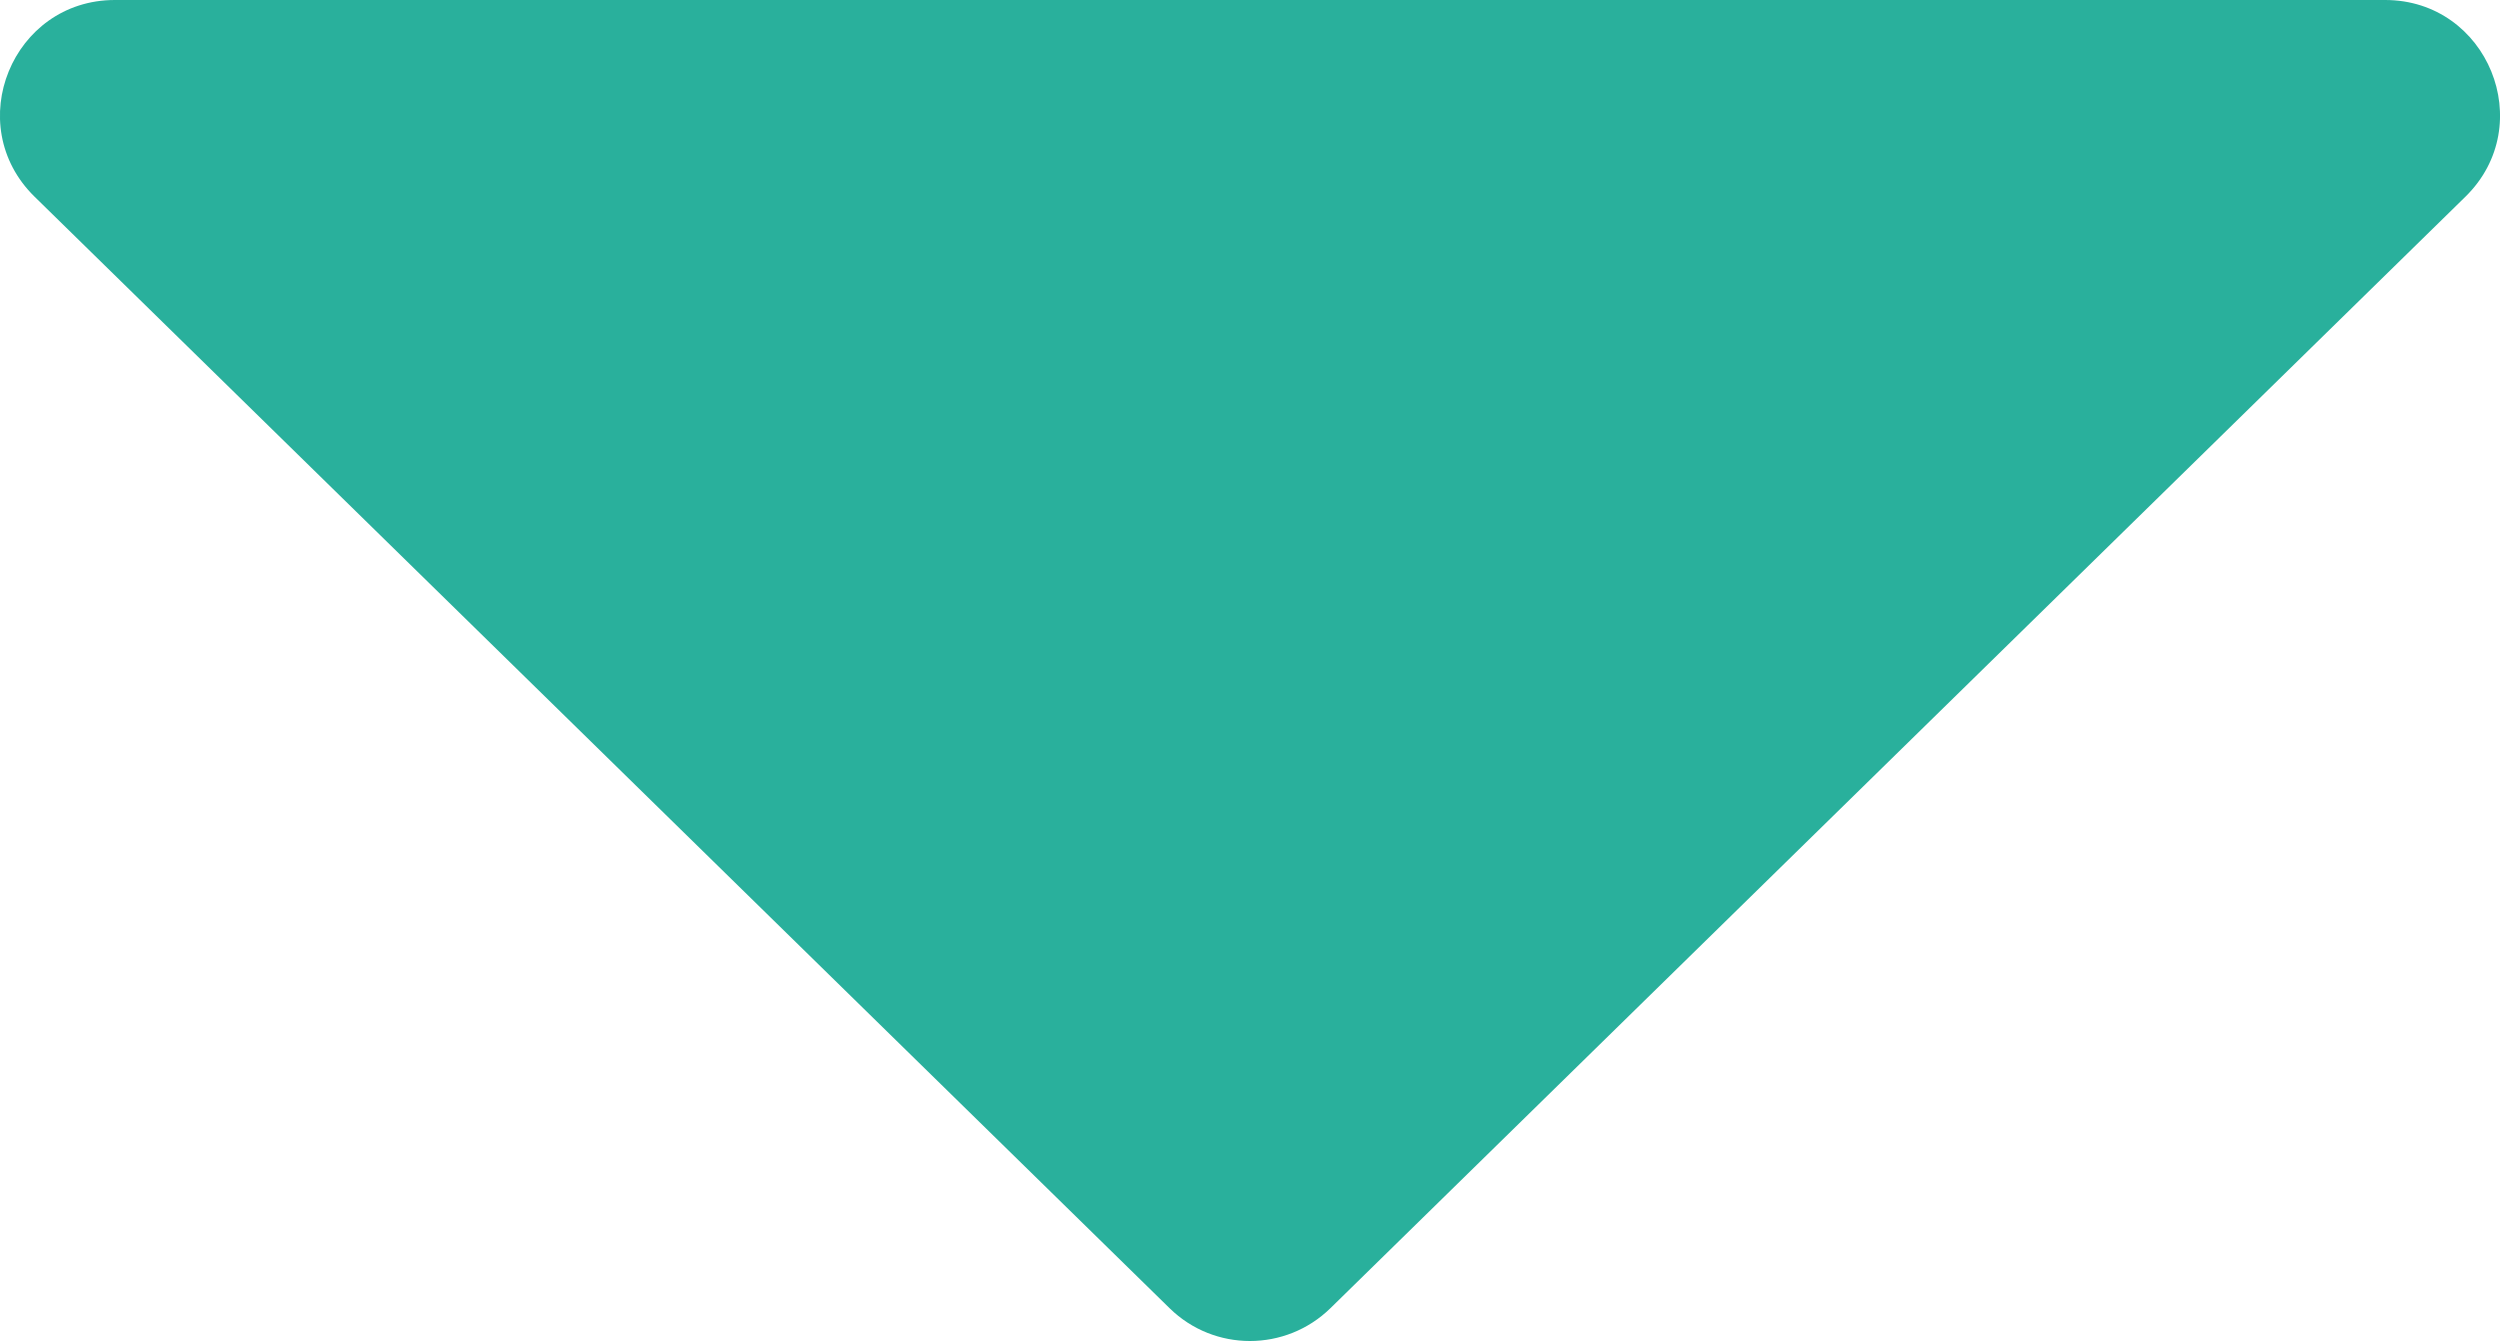 <?xml version="1.0" encoding="UTF-8"?>
<svg xmlns="http://www.w3.org/2000/svg" viewBox="0 0 130.76 70.14">
  <defs>
    <style>
      .cls-1 {
        fill: none;
        isolation: isolate;
      }

      .cls-2 {
        fill: #29b09c;
        mix-blend-mode: multiply;
      }
    </style>
  </defs>
  <g class="cls-1">
    <g id="_レイヤー_2" data-name="レイヤー 2">
      <g id="_テキスト" data-name="テキスト">
        <path class="cls-2" d="m69.58,68.43l59.37-58.14C132.79,6.53,130.12,0,124.75,0H6.01C.64,0-2.03,6.53,1.81,10.29l59.37,58.14c2.33,2.28,6.06,2.28,8.4,0Z"/>
      </g>
    </g>
  </g>
</svg>